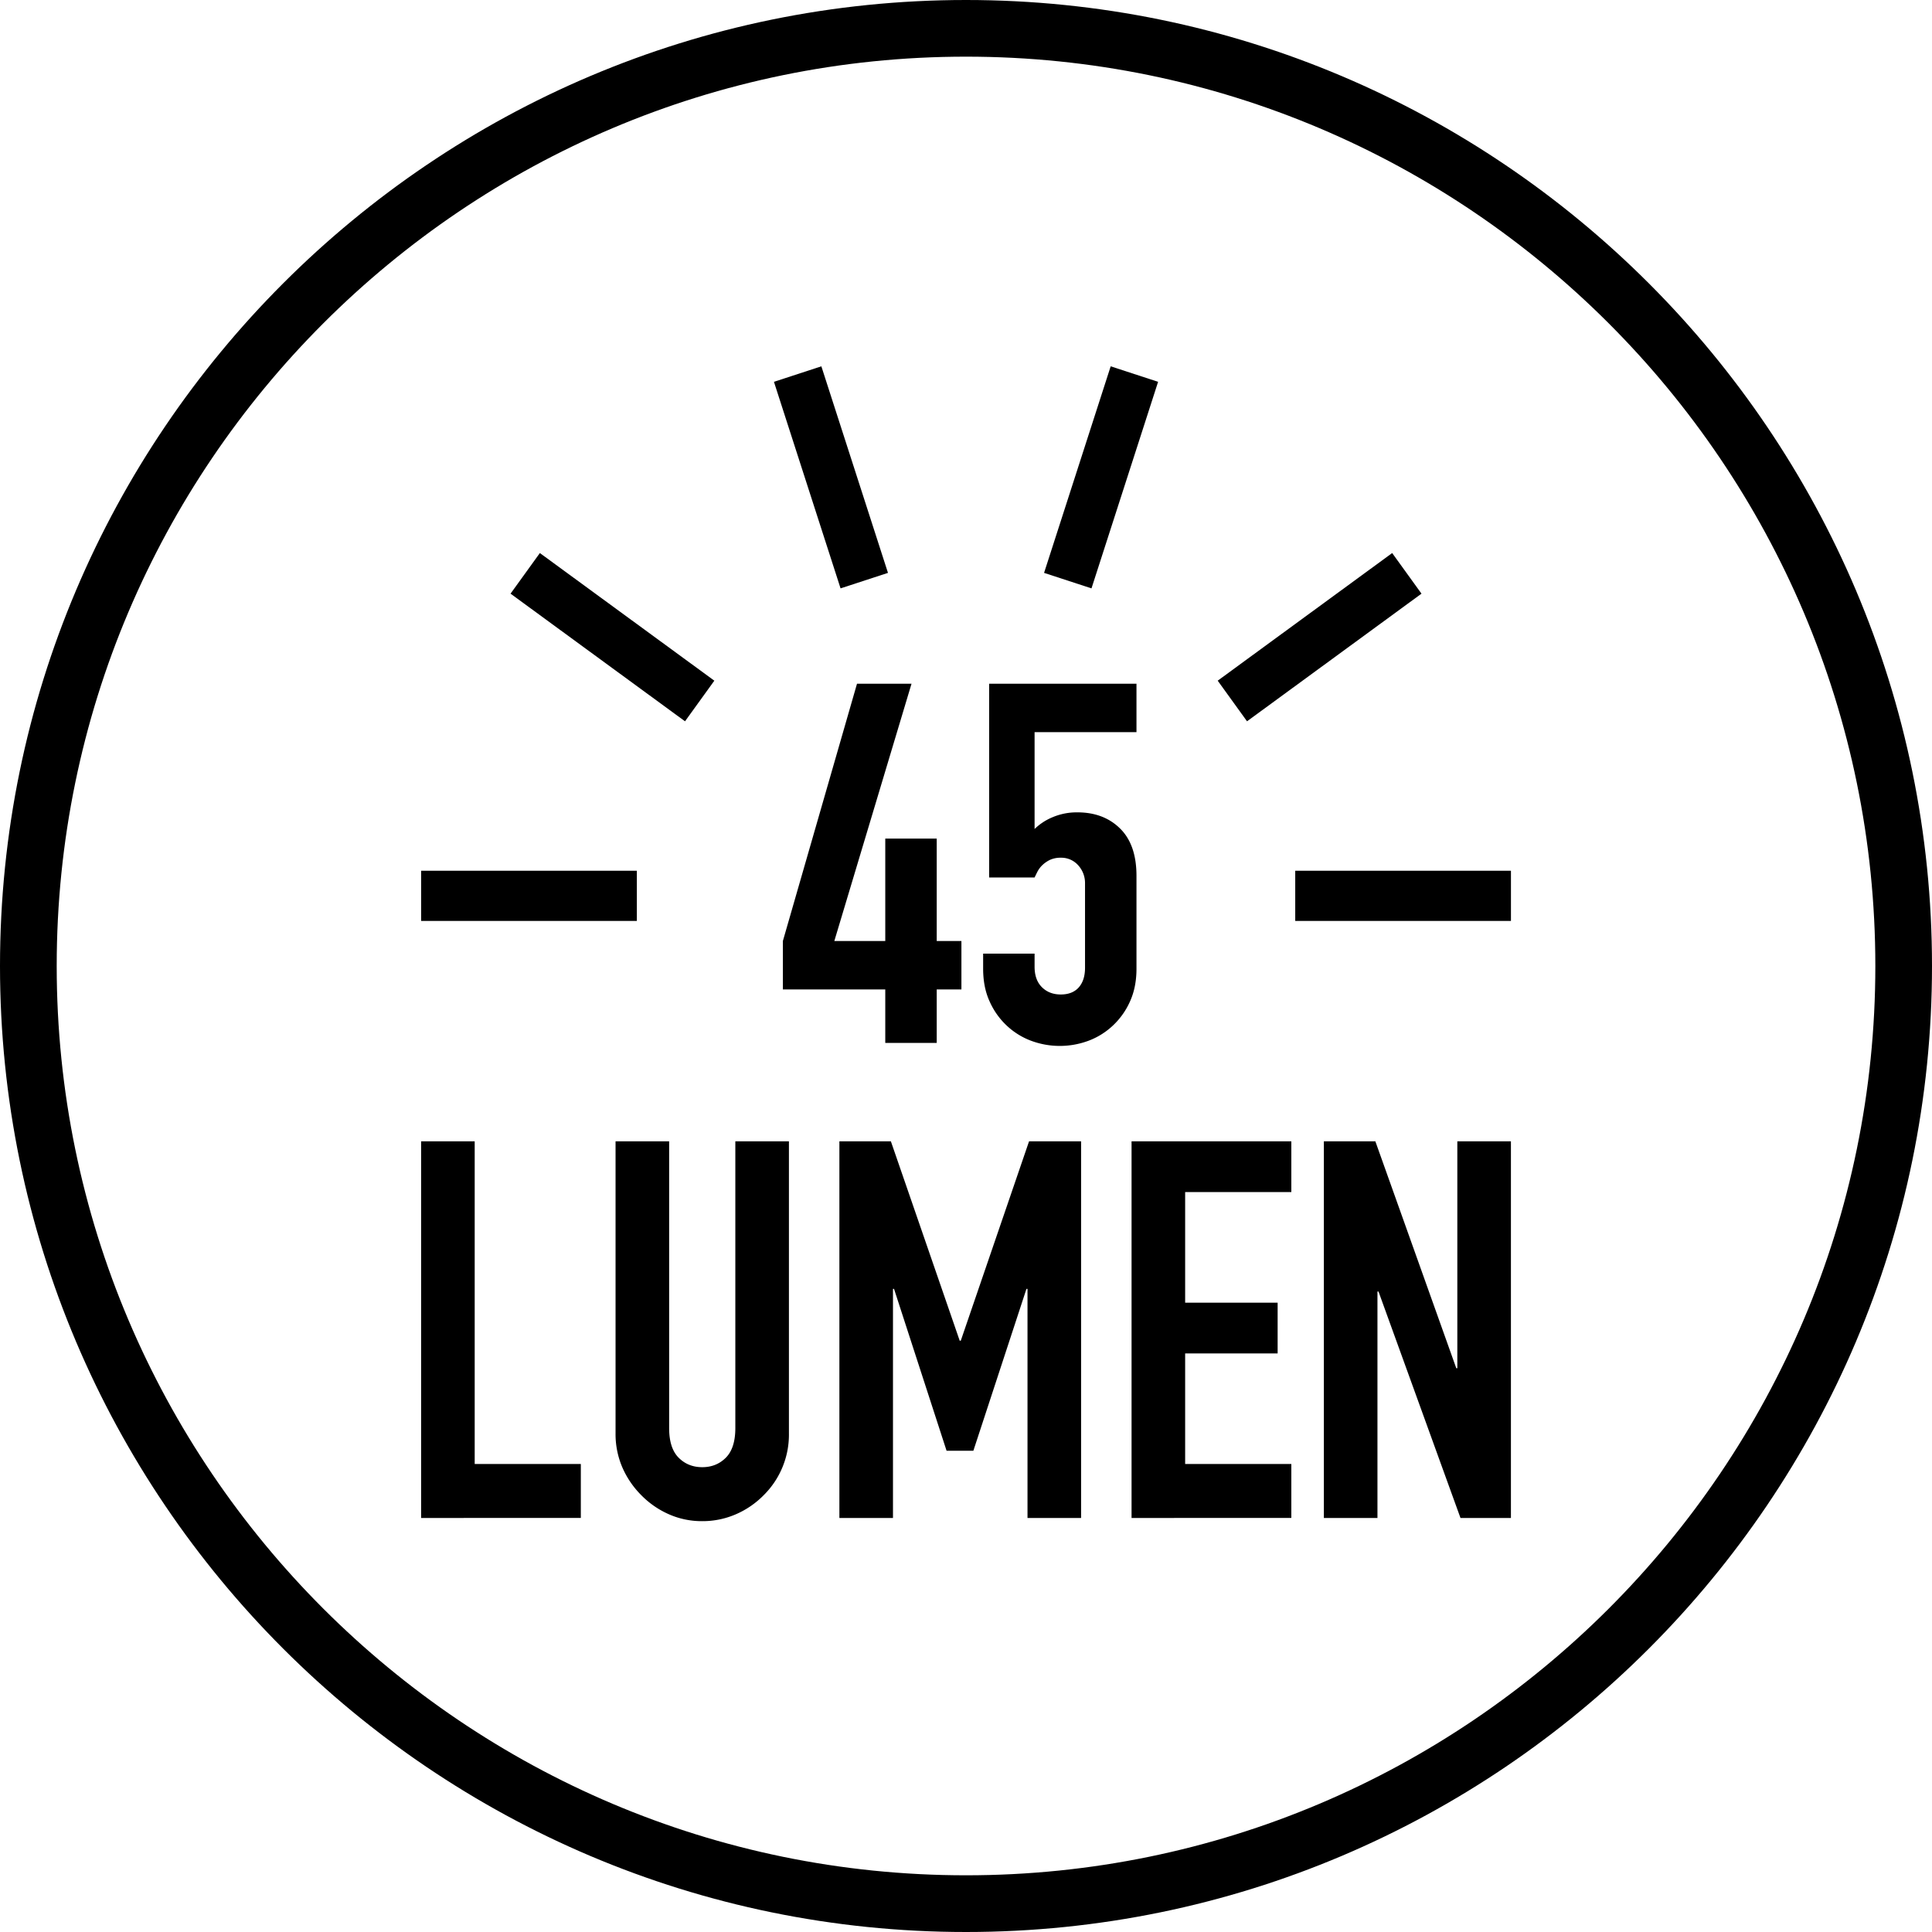 <svg viewBox="0 0 2000 2000" height="2000" width="2000" xmlns:xlink="http://www.w3.org/1999/xlink" xmlns="http://www.w3.org/2000/svg">
  <defs>
    <style>
      .cls-1 {
        fill: none;
      }

      .cls-2 {
        clip-path: url(#clip-EL_USP_45_Lumen_Output);
      }

      .cls-3 {
        clip-path: url(#clip-path);
      }
    </style>
    <clipPath id="clip-path">
      <rect height="2000" width="2000" class="cls-1" data-name="Rectangle 49" id="Rectangle_49"></rect>
    </clipPath>
    <clipPath id="clip-EL_USP_45_Lumen_Output">
      <rect height="2000" width="2000"></rect>
    </clipPath>
  </defs>
  <g class="cls-2" id="EL_USP_45_Lumen_Output">
    <g data-name="Group 55" id="Group_55">
      <g class="cls-3" data-name="Group 54" id="Group_54">
        <path d="M1000,58.652c-519.043,0-941.3,422.3-941.3,941.348s422.261,941.3,941.3,941.3,941.348-422.261,941.348-941.3S1519.043,58.652,1000,58.652M1000,2000C448.609,2000,0,1551.391,0,1000,0,448.565,448.609,0,1000,0S2000,448.565,2000,1000c0,551.391-448.609,1000-1000,1000" data-name="Path 266" id="Path_266"></path>
        <path transform="translate(425.904 1154.3)" d="M10.026,417.087V27.174H65.5V361.217h109.87v55.87Z" data-name="Path 267" id="Path_267"></path>
        <path transform="translate(622.561 1154.304)" d="M194.134,27.174v302.3A88.244,88.244,0,0,1,168,393.522a91.1,91.1,0,0,1-28.783,19.739,86.5,86.5,0,0,1-34.826,7.13,84.021,84.021,0,0,1-34.522-7.13,91.658,91.658,0,0,1-28.565-19.739A93.261,93.261,0,0,1,21.7,364.783a87.213,87.213,0,0,1-7.043-35.3V27.174H70.134V324q0,20.8,9.783,30.652t24.478,9.87q14.674,0,24.478-9.87,9.783-9.848,9.783-30.652V27.174Z" data-name="Path 268" id="Path_268"></path>
        <path transform="translate(848.945 1154.3)" d="M19.985,417.087V27.174h53.3l71.261,206.435h1.087l70.7-206.435H270.2V417.087H214.725V179.956h-1.087L158.681,347.522H130.942L76.551,179.956H75.464v237.13Z" data-name="Path 269" id="Path_269"></path>
        <path transform="translate(1144.441 1154.3)" d="M26.942,417.087V27.174H192.333V79.739H82.42V194.217h95.739v52.565H82.42V361.217H192.333v55.87Z" data-name="Path 270" id="Path_270"></path>
        <path transform="translate(1338.936 1154.3)" d="M31.521,417.087V27.174h53.3l83.782,234.913h1.087V27.174h55.478V417.087H172.955L88.086,182.7H87V417.087Z" data-name="Path 271" id="Path_271"></path>
        <rect transform="translate(1340.826 901.391)" height="51.957" width="223.304" data-name="Rectangle 47" id="Rectangle_47"></rect>
        <path transform="translate(1231.577 559.341)" d="M59.341,187.342,28.993,145.3,209.6,13.168,239.95,55.211Z" data-name="Path 272" id="Path_272"></path>
        <path transform="translate(1055.959 370.491)" d="M73.946,238.591,24.859,222.548,93.815,8.722,142.9,24.765Z" data-name="Path 273" id="Path_273"></path>
        <path transform="translate(782.76 370.491)" d="M87.384,238.591,18.427,24.765,67.514,8.722l68.957,213.826Z" data-name="Path 274" id="Path_274"></path>
        <path transform="translate(516.362 559.341)" d="M192.765,187.342,12.156,55.211,42.5,13.168,223.112,145.3Z" data-name="Path 275" id="Path_275"></path>
        <rect transform="translate(435.957 901.391)" height="51.957" width="223.304" data-name="Rectangle 48" id="Rectangle_48"></rect>
        <path transform="translate(791.791 691.504)" d="M124.64,332.757h-106v-50.13L95.379,16.279h56.435L71.9,282.627H124.64v-106H177.9v106h25.565v50.13H177.9v55.348H124.64Z" data-name="Path 276" id="Path_276"></path>
        <path transform="translate(994.331 691.504)" d="M182.147,66.409H76.669V166.67a58.874,58.874,0,0,1,18.783-12.261,63.841,63.841,0,0,1,25.565-4.957q27.2,0,44.13,16.7,17.022,16.7,17,49.087v96.087c0,12.522-2.174,23.7-6.522,33.435A77.107,77.107,0,0,1,158.1,369.8a75.31,75.31,0,0,1-25.3,15.957,85.12,85.12,0,0,1-60.087,0,75.31,75.31,0,0,1-25.3-15.957A77,77,0,0,1,29.93,344.757c-4.391-9.739-6.522-20.913-6.522-33.435V295.67H76.669v13.565q0,13.63,7.565,21.174,7.565,7.565,19.565,7.565c8,0,14.217-2.435,18.565-7.3q6.522-7.37,6.522-20.391V223.062a27.184,27.184,0,0,0-7.043-18.783,23.263,23.263,0,0,0-18.044-7.87,26.071,26.071,0,0,0-11.478,2.348,30.942,30.942,0,0,0-7.826,5.522,25.891,25.891,0,0,0-4.957,6.739c-1.261,2.478-2.174,4.435-2.87,5.826H29.625V16.279H182.147Z" data-name="Path 277" id="Path_277"></path>
      </g>
    </g>
  </g>
</svg>
